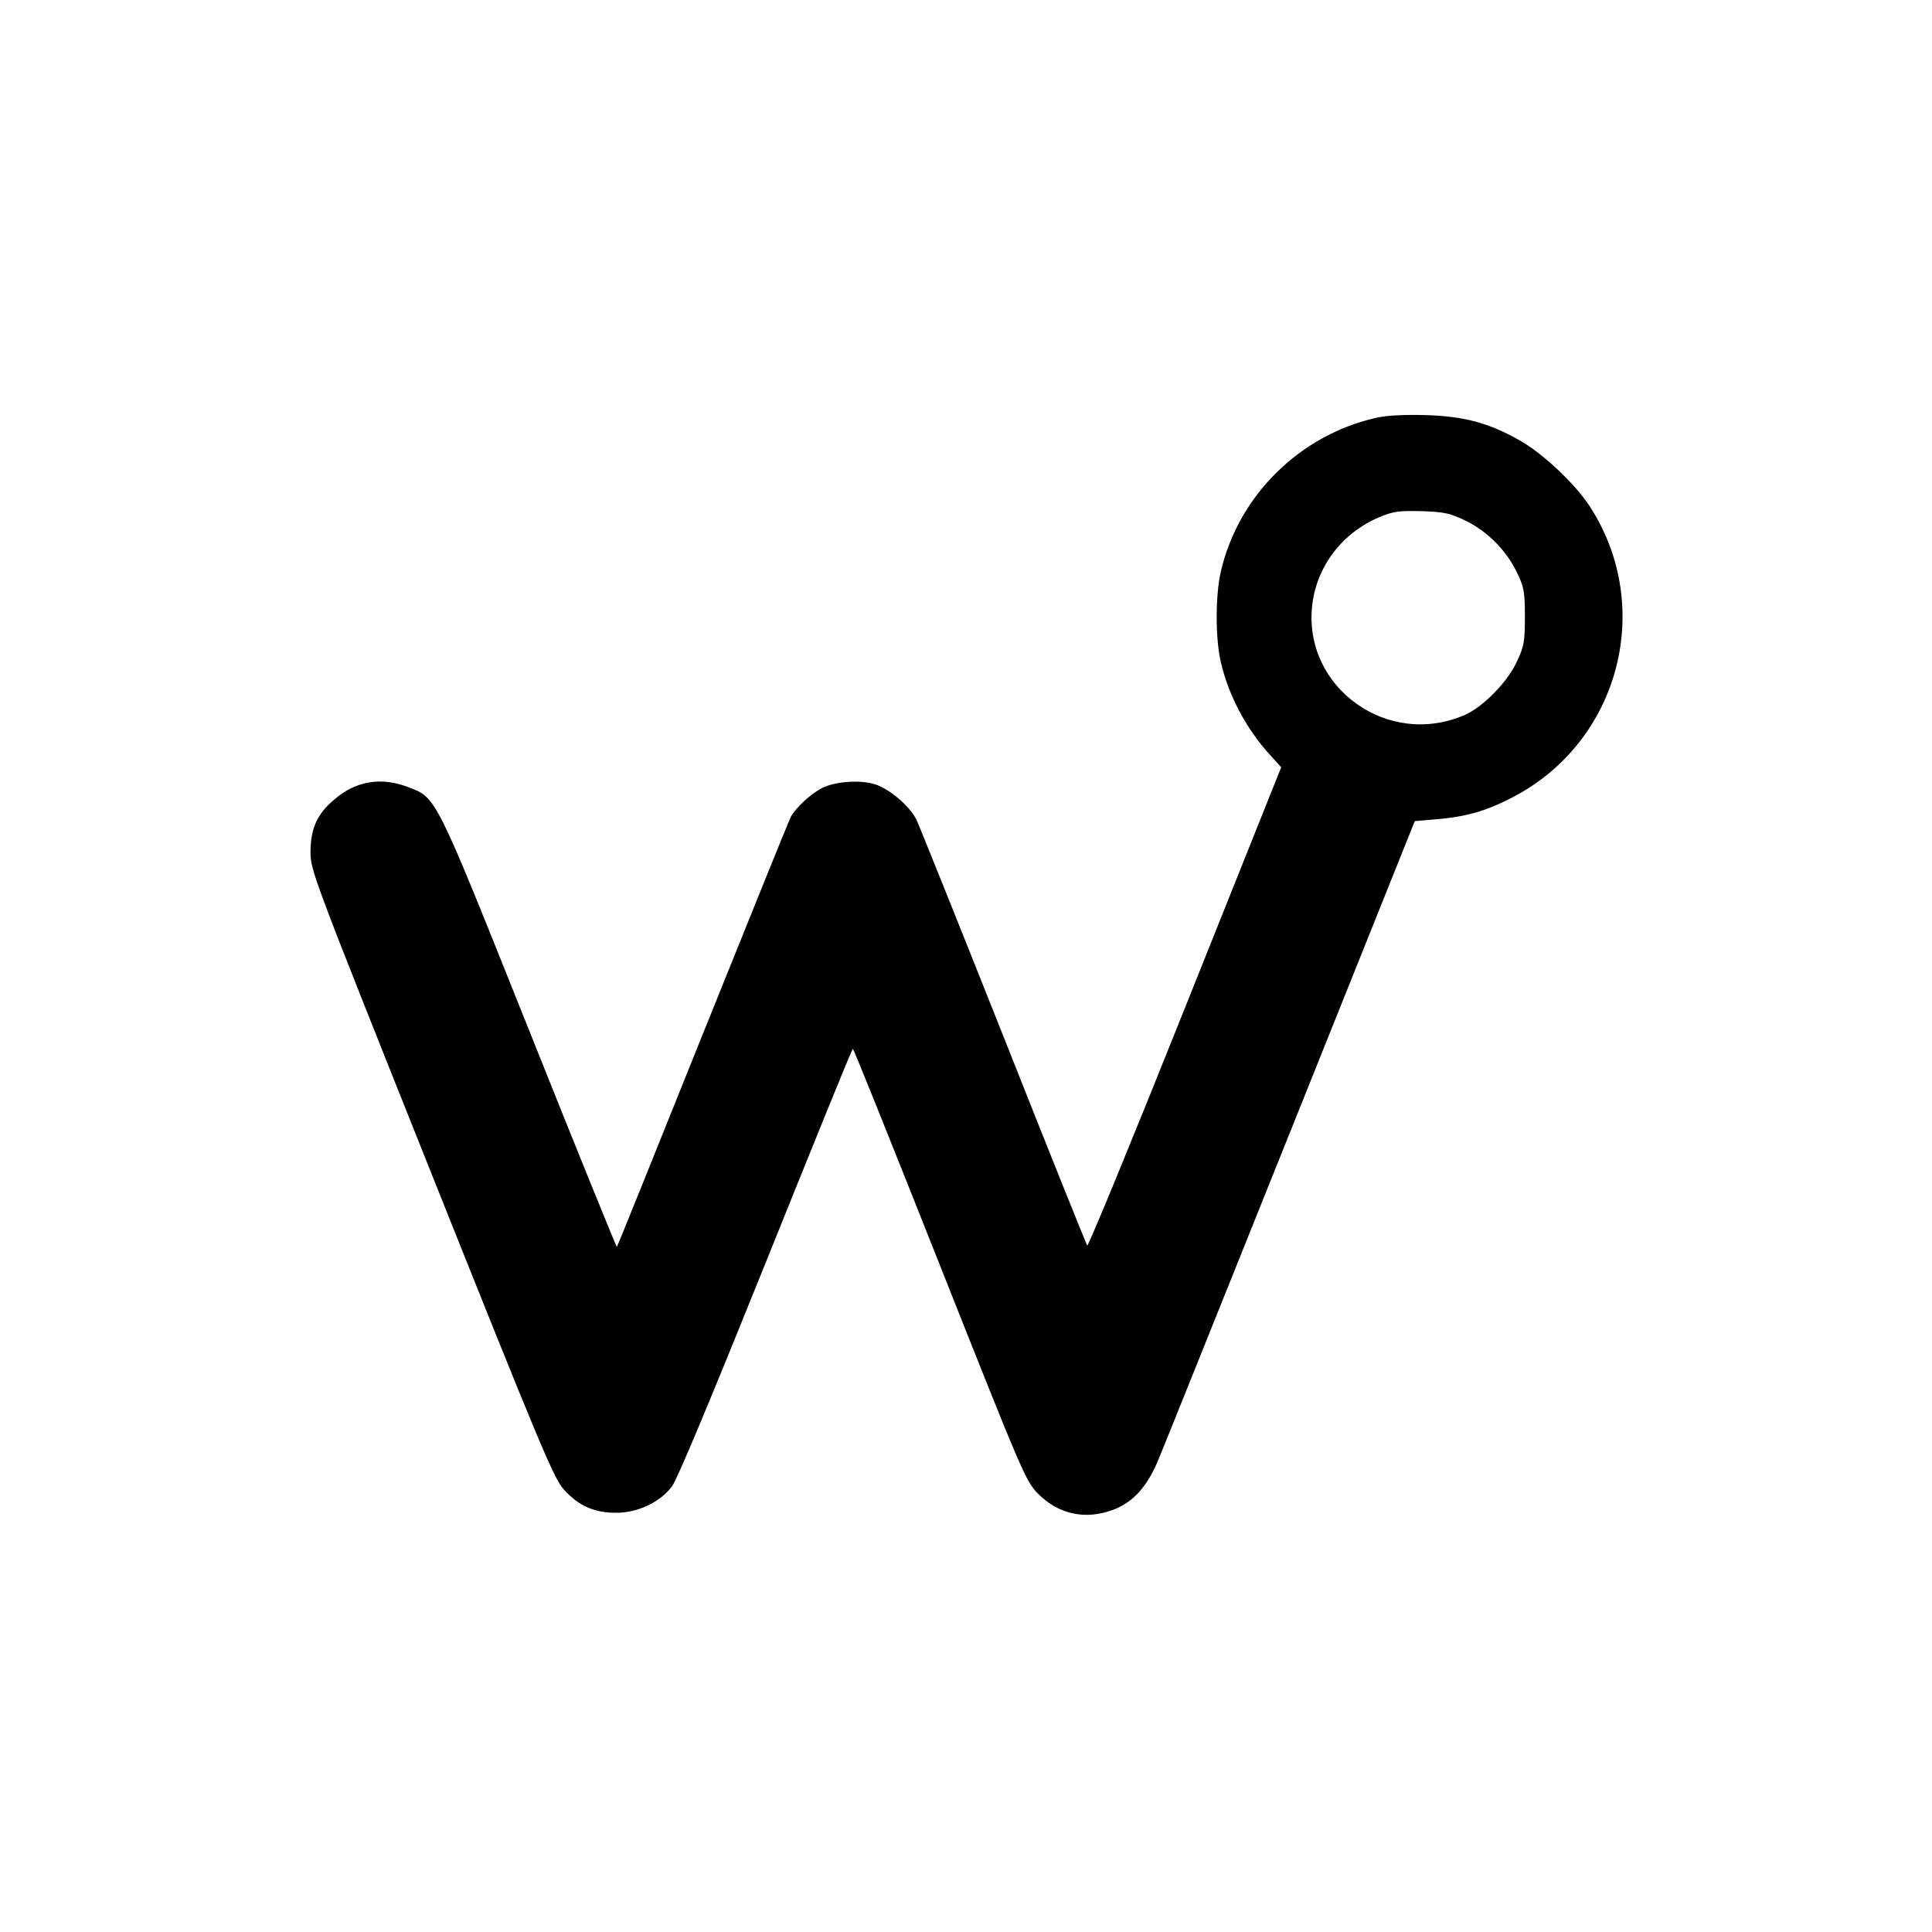<?xml version="1.0" standalone="no"?>
<!DOCTYPE svg PUBLIC "-//W3C//DTD SVG 20010904//EN"
 "http://www.w3.org/TR/2001/REC-SVG-20010904/DTD/svg10.dtd">
<svg version="1.0" xmlns="http://www.w3.org/2000/svg"
 width="700pt" height="700pt" viewBox="0 0 700 700"
 preserveAspectRatio="xMidYMid meet">
<g transform="translate(0,700) scale(0.1,-0.1)"
fill="#000000" stroke="none">
<path d="M4985 5486 c-276 -63 -497 -281 -561 -554 -21 -87 -21 -248 0 -334
29 -122 93 -241 179 -335 l39 -43 -348 -870 c-191 -478 -351 -867 -355 -863
-3 5 -140 345 -303 757 -164 413 -306 766 -316 787 -27 52 -101 114 -155 129
-55 15 -140 8 -186 -15 -42 -21 -96 -72 -114 -105 -7 -14 -151 -370 -320 -790
-169 -421 -308 -766 -310 -768 -1 -2 -144 349 -316 780 -348 870 -336 847
-445 888 -96 35 -186 20 -263 -47 -62 -52 -85 -104 -86 -188 0 -69 5 -82 439
-1169 399 -999 443 -1104 480 -1144 53 -58 109 -83 187 -83 78 -1 161 38 204
96 19 25 148 335 340 812 171 425 312 773 315 773 3 0 144 -352 315 -783 301
-759 311 -783 356 -829 75 -75 171 -96 273 -58 73 28 124 85 165 186 18 43
234 581 480 1194 l447 1115 82 7 c105 9 178 30 272 79 388 201 517 691 279
1056 -54 82 -170 191 -254 238 -111 63 -202 87 -340 91 -79 2 -141 -1 -180
-10z m326 -373 c80 -39 150 -111 187 -191 24 -50 27 -69 27 -157 0 -89 -3
-107 -29 -162 -33 -73 -122 -164 -188 -193 -278 -122 -585 97 -554 394 15 142
108 265 243 322 50 21 71 24 153 22 84 -3 103 -7 161 -35z"/>
</g>
</svg>
